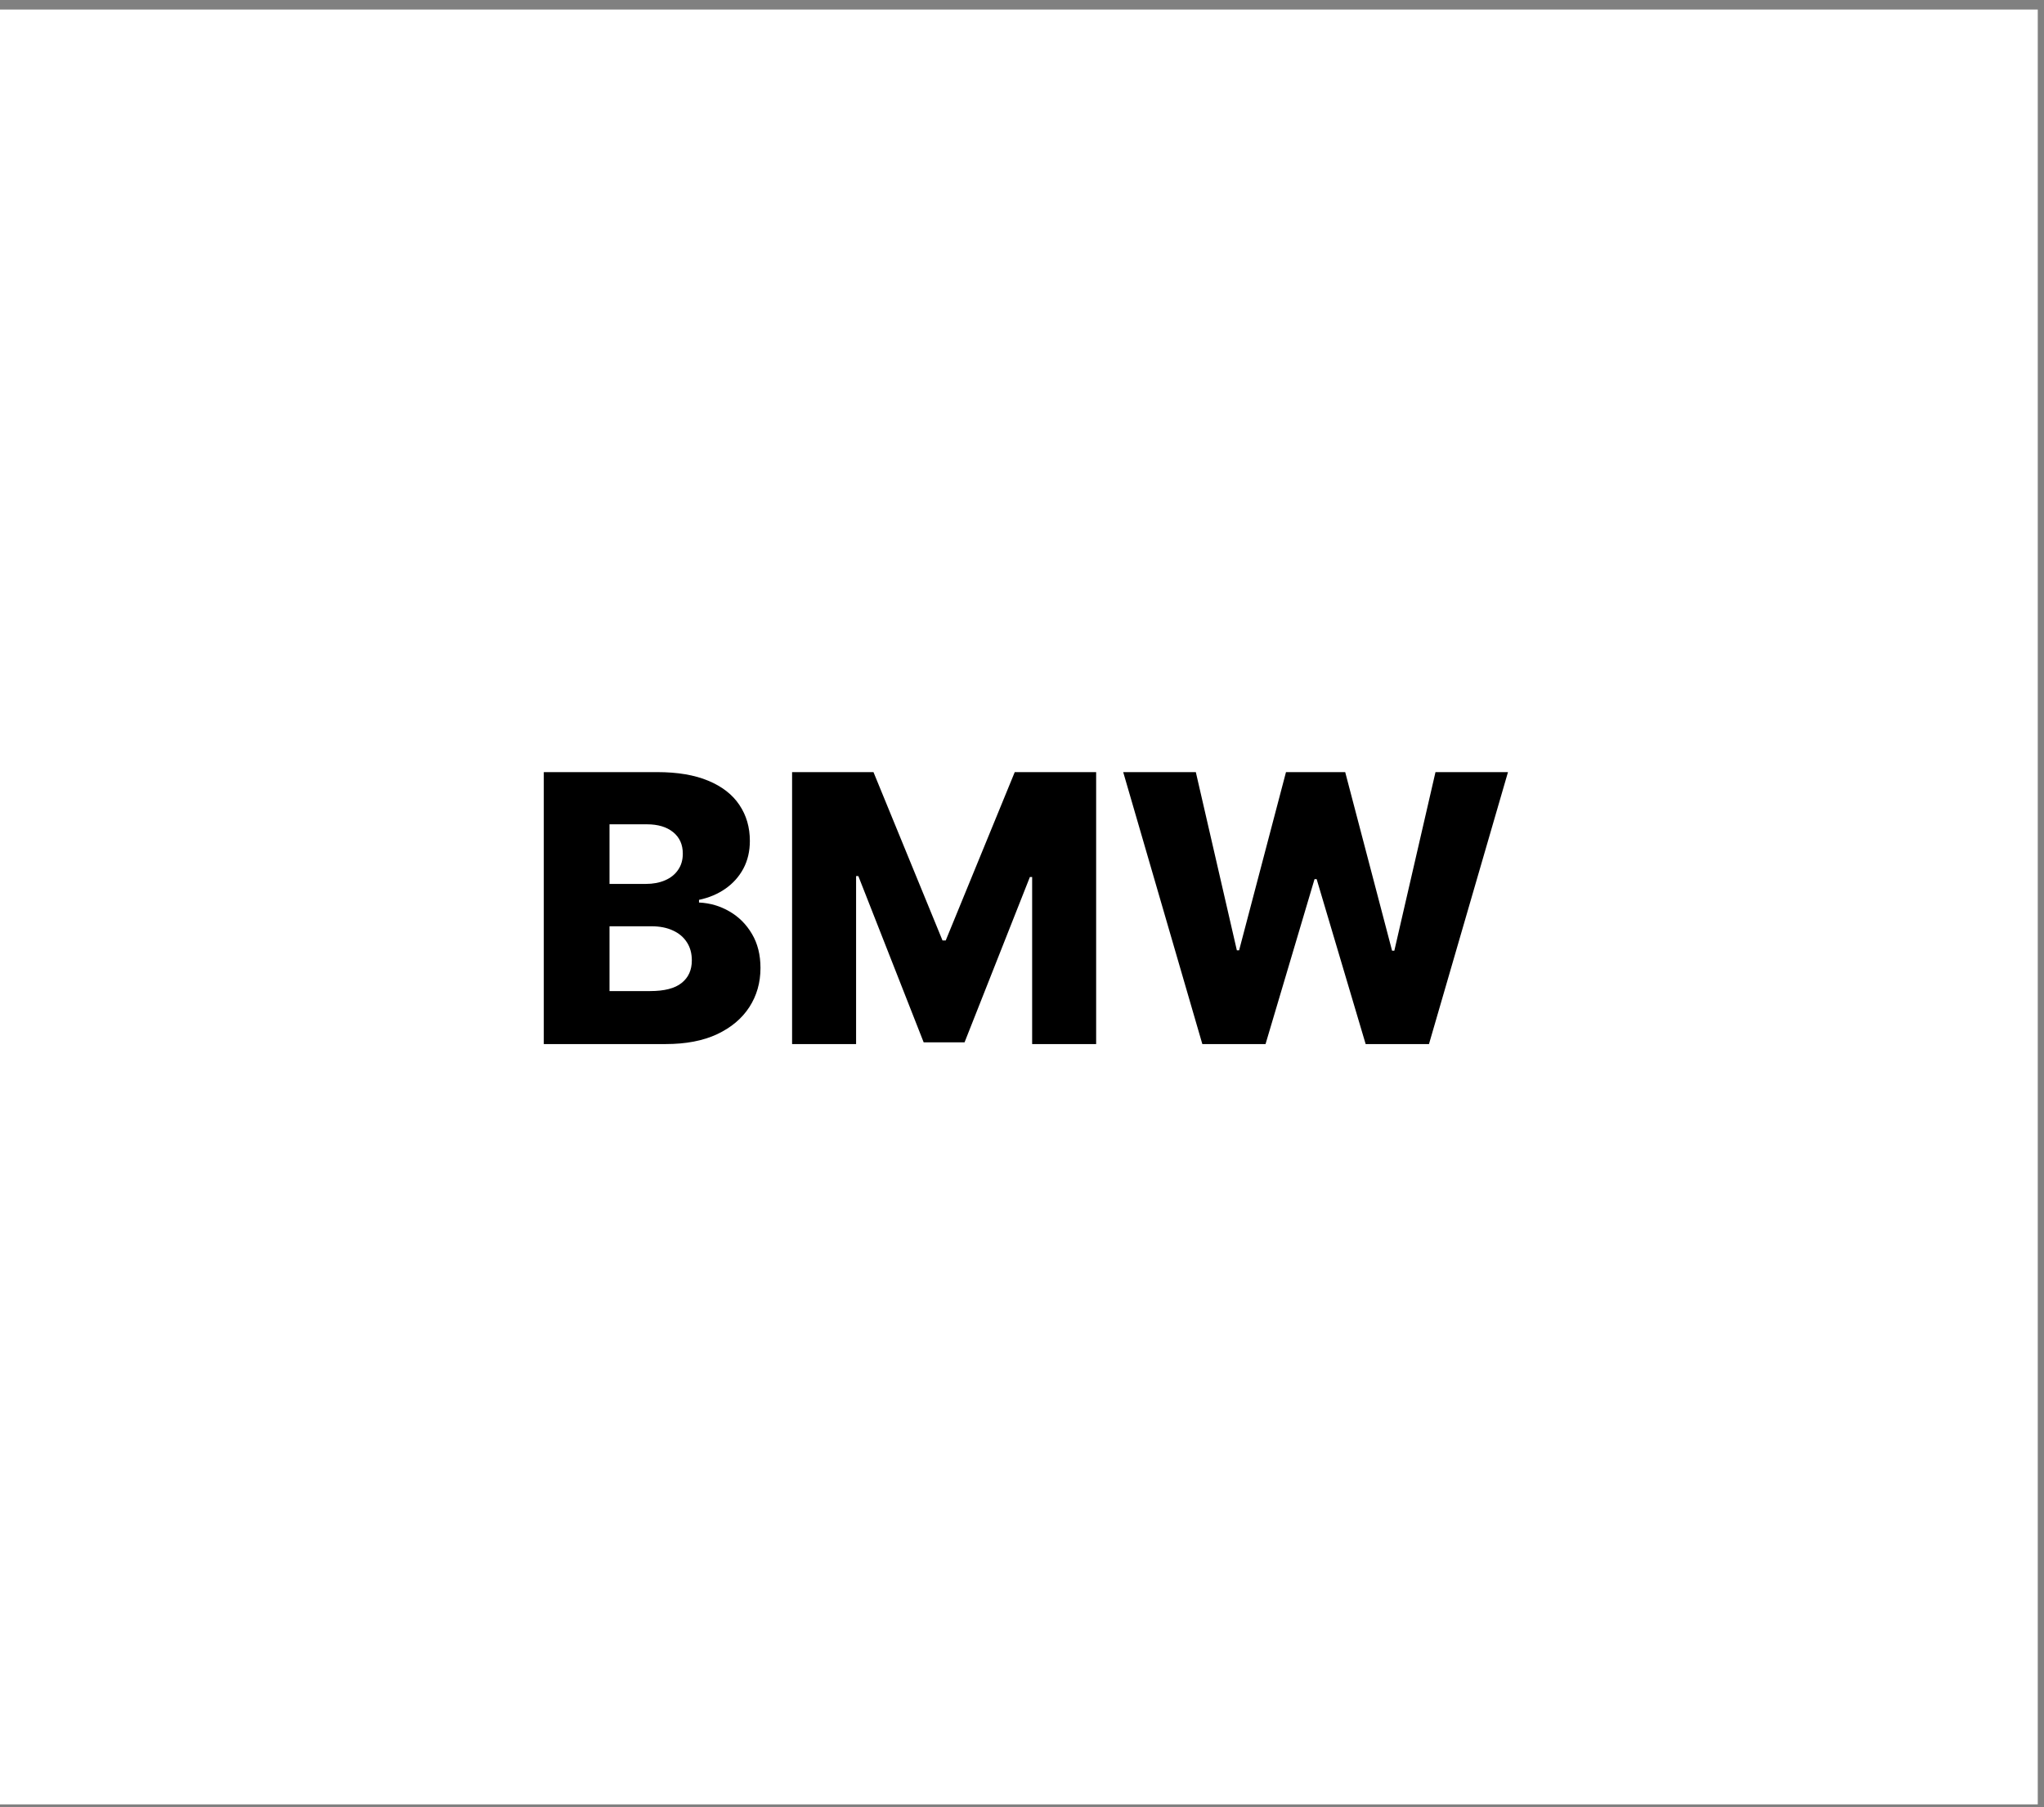 <svg width="164" height="145" viewBox="0 0 164 145" fill="none" xmlns="http://www.w3.org/2000/svg">
<rect x="0" y="0" width="164" height="145" fill="#808080" stroke="none"/>
<rect width="163.5" height="144" transform="translate(0 0.765)" fill="white"/>
<path d="M43.631 83.765V61.947H52.729C54.362 61.947 55.73 62.178 56.83 62.639C57.938 63.101 58.769 63.747 59.323 64.578C59.884 65.409 60.165 66.371 60.165 67.465C60.165 68.296 59.991 69.038 59.643 69.692C59.295 70.338 58.815 70.874 58.205 71.3C57.594 71.727 56.887 72.025 56.085 72.195V72.409C56.965 72.451 57.779 72.689 58.524 73.122C59.277 73.555 59.881 74.159 60.335 74.933C60.79 75.7 61.017 76.609 61.017 77.661C61.017 78.832 60.719 79.88 60.122 80.803C59.526 81.72 58.663 82.444 57.533 82.977C56.404 83.502 55.033 83.765 53.421 83.765H43.631ZM48.904 79.514H52.164C53.308 79.514 54.149 79.298 54.689 78.864C55.236 78.431 55.509 77.828 55.509 77.053C55.509 76.492 55.378 76.009 55.115 75.605C54.852 75.193 54.48 74.876 53.996 74.656C53.514 74.429 52.935 74.315 52.26 74.315H48.904V79.514ZM48.904 70.917H51.823C52.398 70.917 52.91 70.821 53.357 70.629C53.805 70.438 54.153 70.161 54.401 69.798C54.657 69.436 54.785 68.999 54.785 68.488C54.785 67.757 54.526 67.181 54.007 66.762C53.489 66.343 52.789 66.134 51.908 66.134H48.904V70.917ZM63.553 61.947H70.083L75.623 75.455H75.879L81.418 61.947H87.949V83.765H82.814V70.363H82.633L77.391 83.626H74.11L68.869 70.288H68.688V83.765H63.553V61.947ZM96.469 83.765L90.12 61.947H95.947L99.239 76.244H99.42L103.181 61.947H107.932L111.693 76.276H111.874L115.176 61.947H120.993L114.654 83.765H109.573L105.642 70.534H105.471L101.54 83.765H96.469Z" fill="black"/>
</svg>
